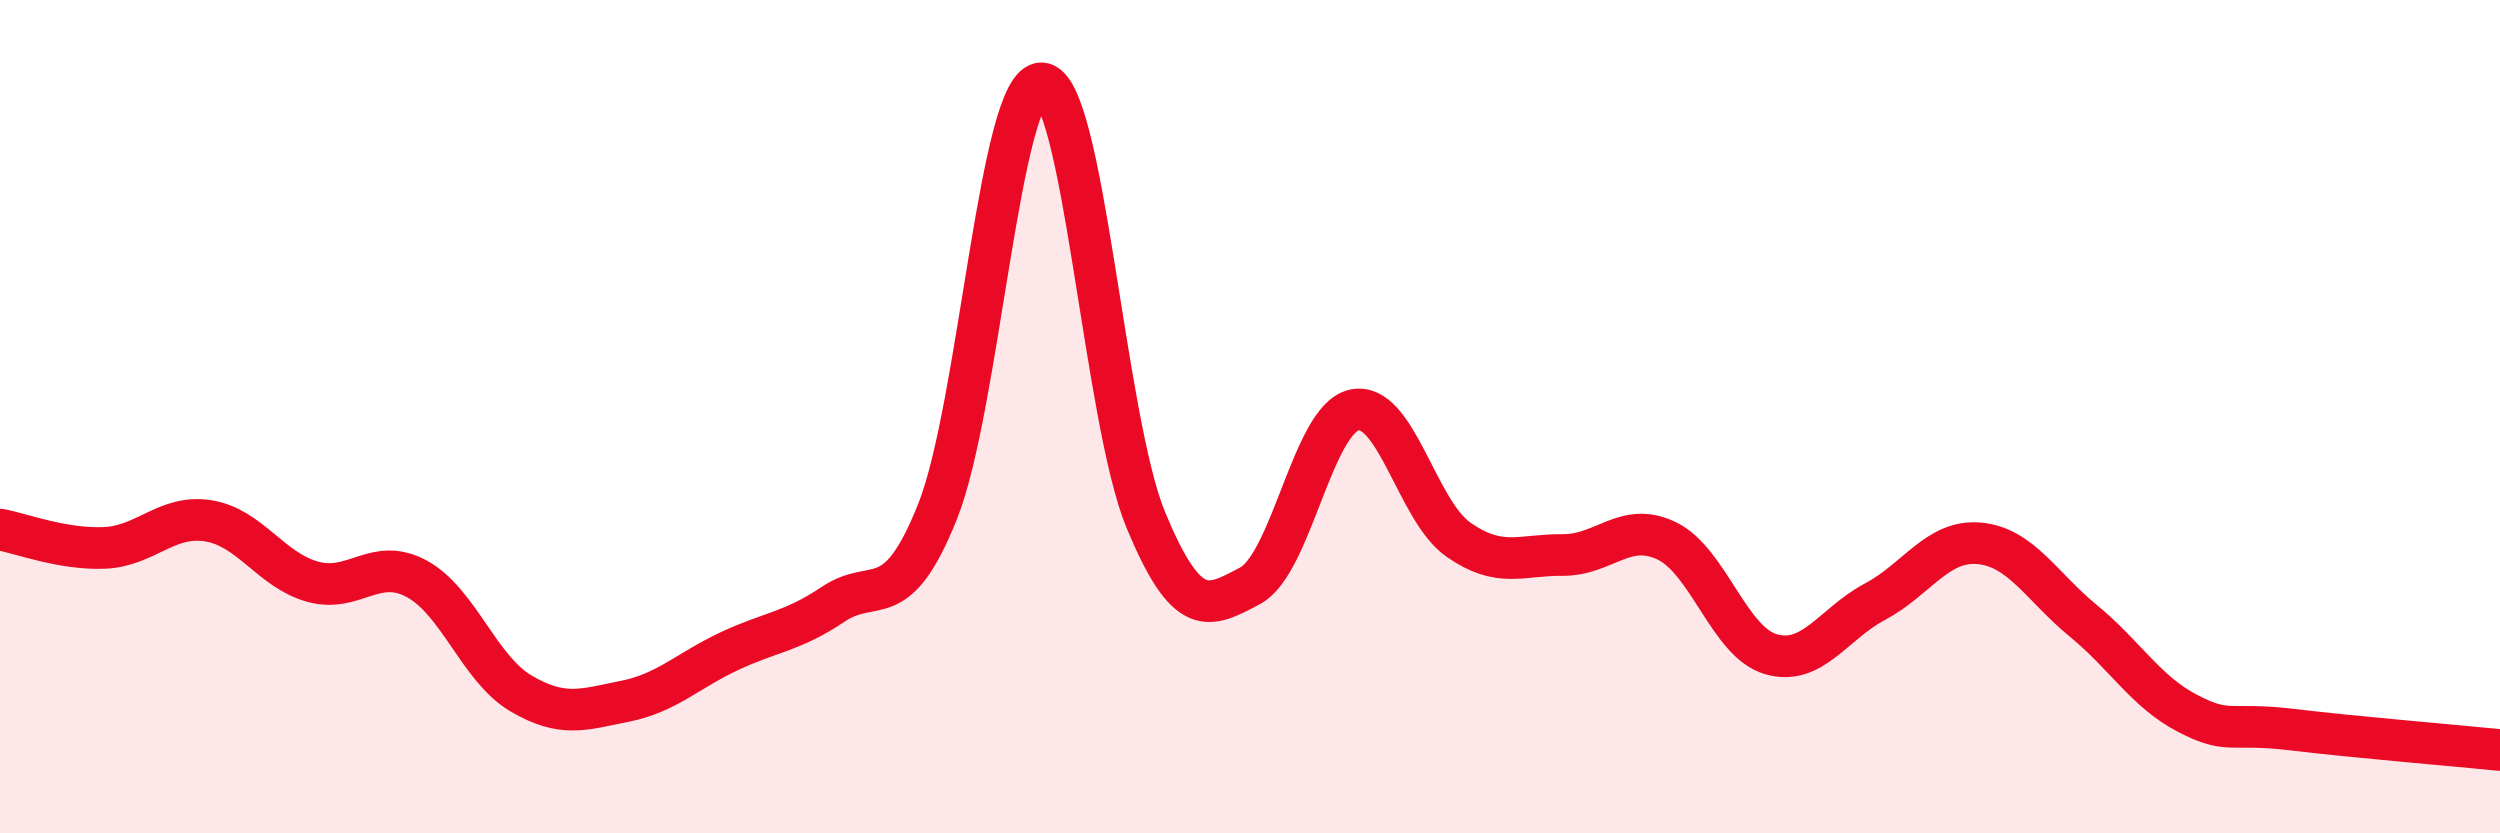 
    <svg width="60" height="20" viewBox="0 0 60 20" xmlns="http://www.w3.org/2000/svg">
      <path
        d="M 0,12.71 C 0.5,12.8 1.5,13.19 2.5,13.15 C 3.5,13.11 4,12.34 5,12.5 C 6,12.66 6.5,13.68 7.5,13.96 C 8.5,14.24 9,13.35 10,13.89 C 11,14.43 11.5,16.05 12.5,16.64 C 13.5,17.23 14,17.03 15,16.83 C 16,16.63 16.5,16.1 17.5,15.63 C 18.5,15.16 19,15.17 20,14.5 C 21,13.83 21.5,14.78 22.5,12.28 C 23.5,9.78 24,1.96 25,2 C 26,2.04 26.5,10.07 27.5,12.48 C 28.5,14.89 29,14.59 30,14.06 C 31,13.53 31.5,10.06 32.5,9.84 C 33.5,9.62 34,12.25 35,12.95 C 36,13.65 36.5,13.31 37.5,13.32 C 38.5,13.33 39,12.5 40,12.98 C 41,13.46 41.5,15.41 42.5,15.7 C 43.5,15.99 44,14.97 45,14.44 C 46,13.91 46.5,12.95 47.5,13.04 C 48.5,13.13 49,14.08 50,14.9 C 51,15.72 51.5,16.6 52.5,17.12 C 53.5,17.64 53.5,17.33 55,17.51 C 56.5,17.69 59,17.9 60,18L60 20L0 20Z"
        fill="#EB0A25"
        opacity="0.1"
        stroke-linecap="round"
        stroke-linejoin="round"
      />
      <path
        d="M 0,12.71 C 0.5,12.8 1.5,13.19 2.5,13.15 C 3.5,13.11 4,12.34 5,12.5 C 6,12.66 6.5,13.68 7.5,13.96 C 8.5,14.24 9,13.35 10,13.89 C 11,14.43 11.5,16.05 12.5,16.64 C 13.5,17.23 14,17.03 15,16.83 C 16,16.63 16.5,16.1 17.5,15.63 C 18.5,15.16 19,15.17 20,14.5 C 21,13.83 21.5,14.78 22.5,12.28 C 23.5,9.78 24,1.96 25,2 C 26,2.04 26.5,10.07 27.5,12.48 C 28.5,14.89 29,14.59 30,14.06 C 31,13.53 31.5,10.06 32.5,9.84 C 33.5,9.62 34,12.25 35,12.95 C 36,13.65 36.5,13.31 37.5,13.32 C 38.5,13.33 39,12.5 40,12.98 C 41,13.46 41.5,15.41 42.5,15.7 C 43.5,15.99 44,14.97 45,14.44 C 46,13.91 46.5,12.95 47.5,13.04 C 48.5,13.13 49,14.08 50,14.9 C 51,15.72 51.5,16.6 52.5,17.12 C 53.5,17.64 53.5,17.33 55,17.51 C 56.5,17.69 59,17.9 60,18"
        stroke="#EB0A25"
        stroke-width="1"
        fill="none"
        stroke-linecap="round"
        stroke-linejoin="round"
      />
    </svg>
  